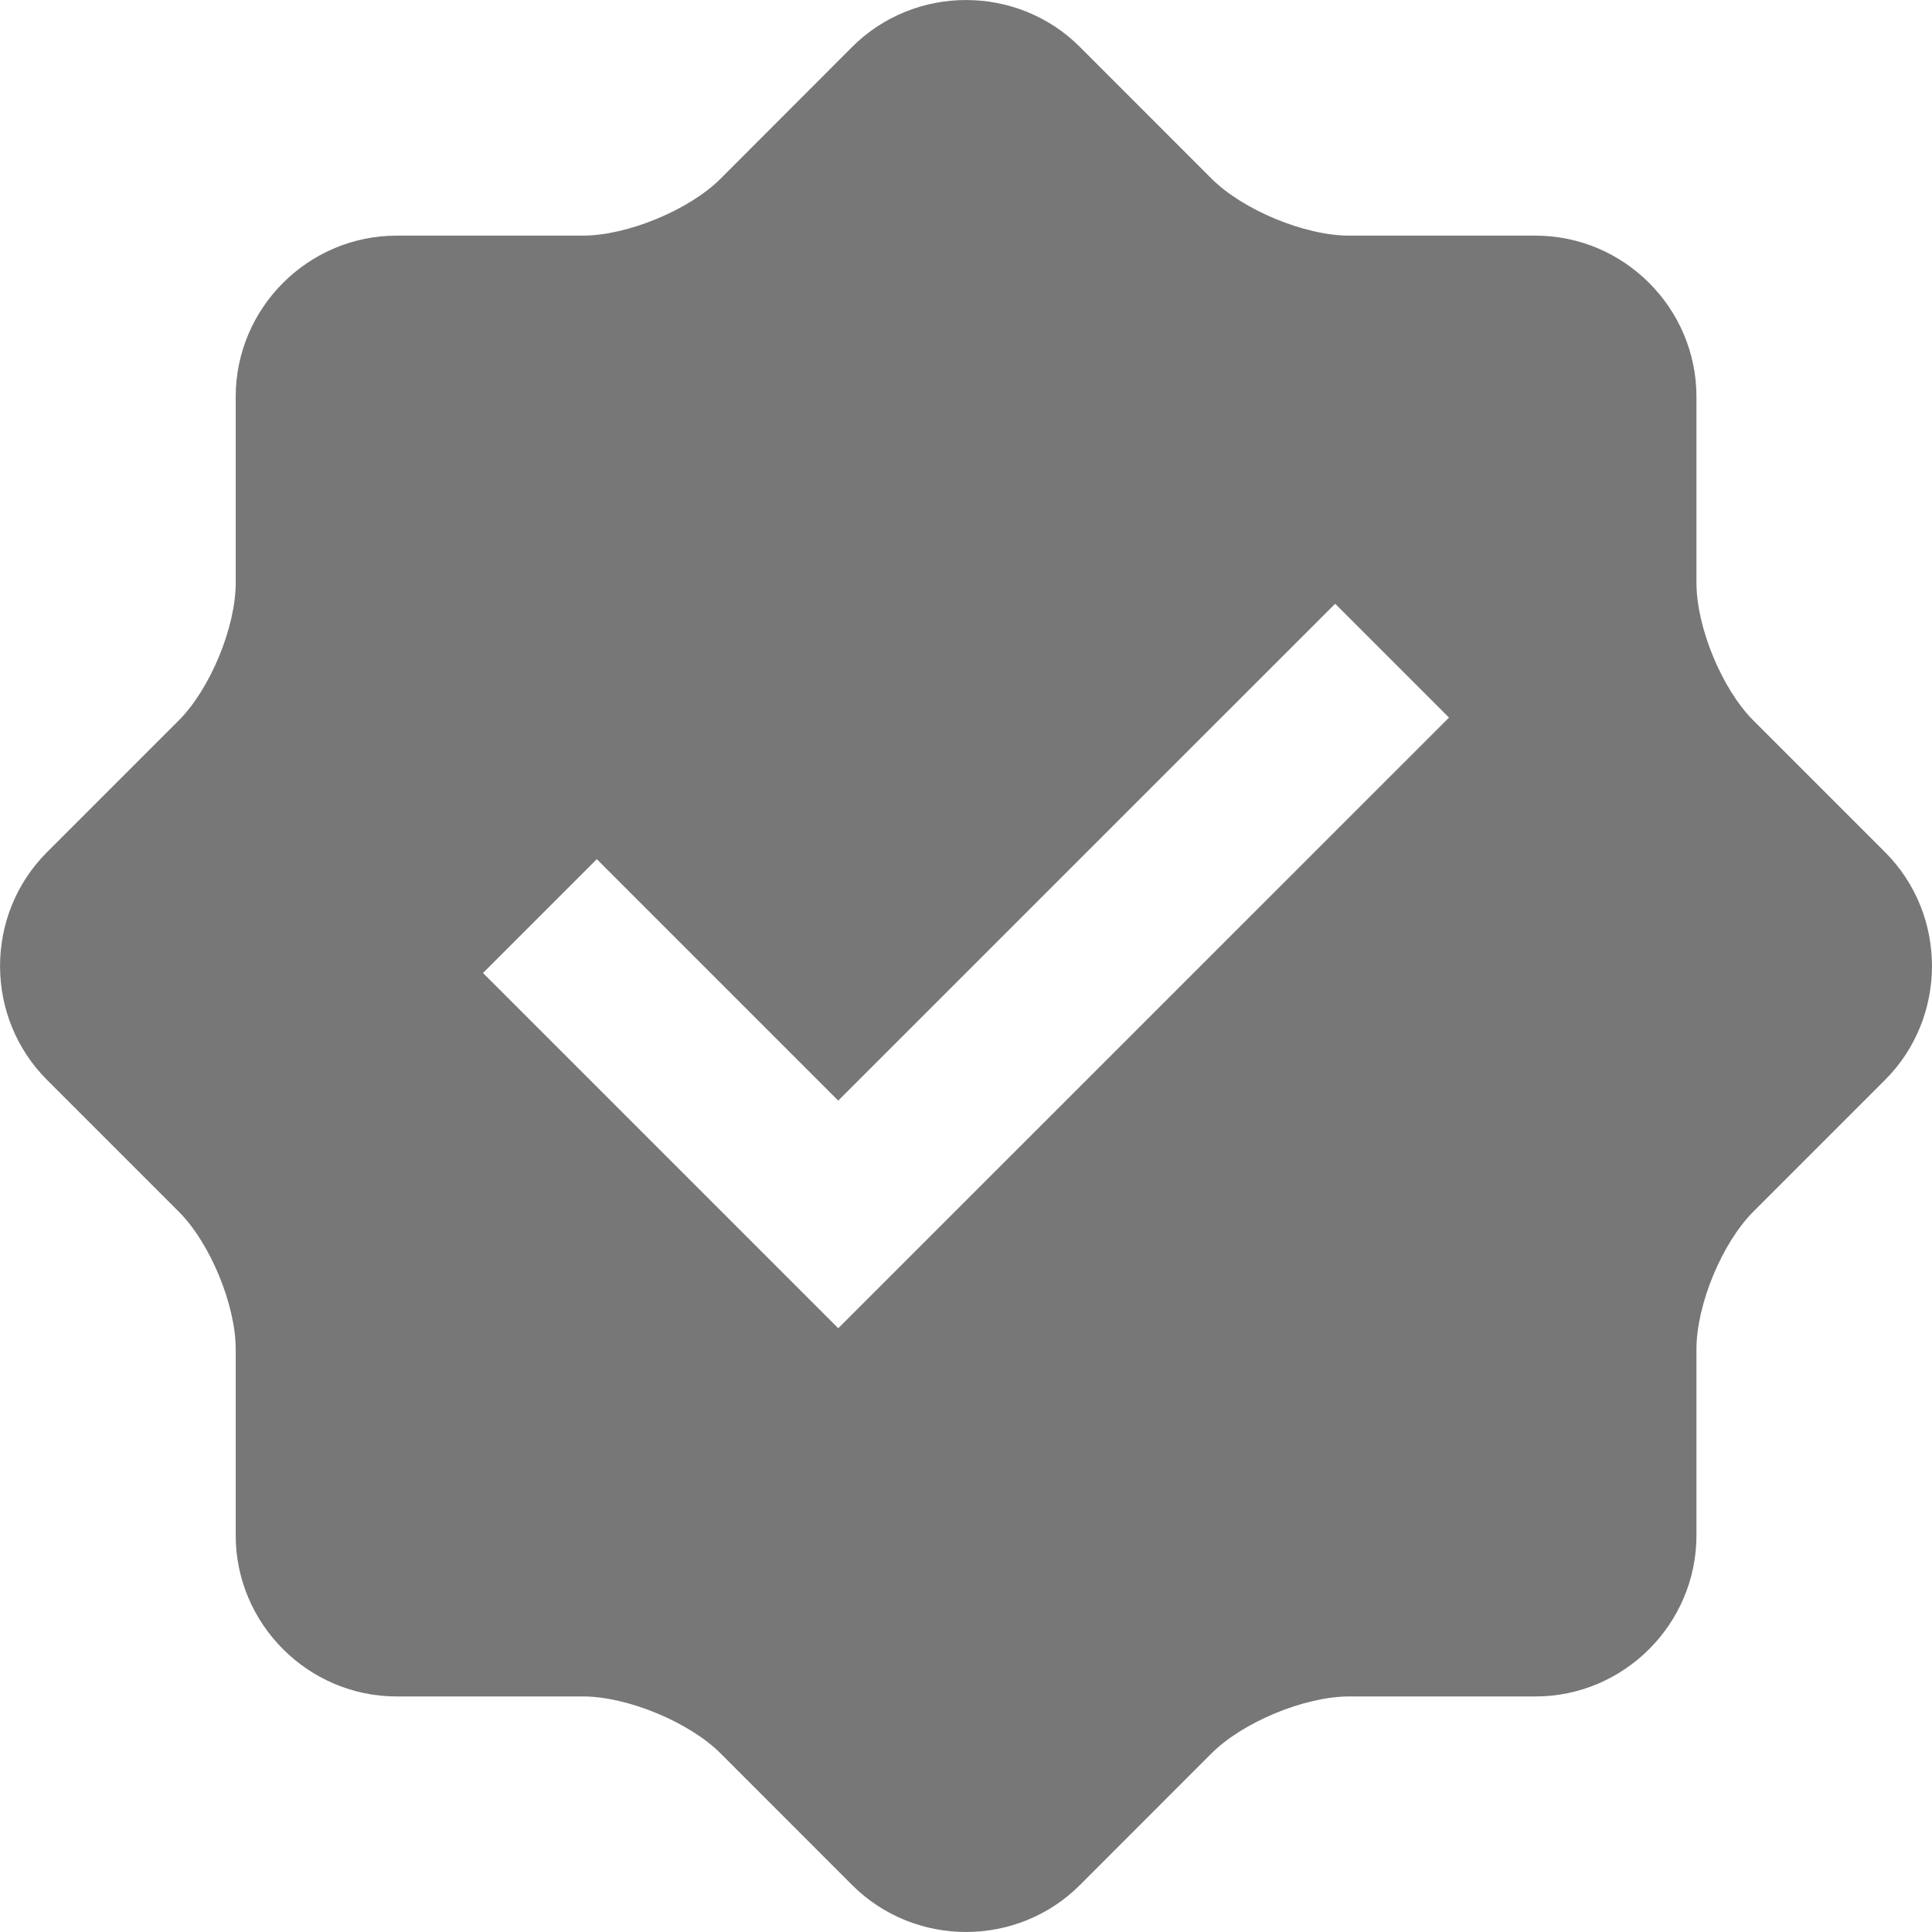 <svg width="24" height="24" viewBox="0 0 24 24" fill="none" xmlns="http://www.w3.org/2000/svg">
<g clip-path="url(#clip0_39_122)">
<path d="M23.417 10.586L21.78 8.949C21.392 8.561 21.074 7.793 21.074 7.242V4.928C21.074 3.827 20.174 2.927 19.073 2.927H16.758C16.208 2.927 15.44 2.608 15.051 2.22L13.415 0.583C12.637 -0.194 11.364 -0.194 10.586 0.583L8.95 2.221C8.561 2.609 7.791 2.927 7.242 2.927H4.928C3.828 2.927 2.928 3.827 2.928 4.928V7.242C2.928 7.791 2.61 8.561 2.221 8.949L0.584 10.586C-0.194 11.363 -0.194 12.637 0.584 13.415L2.221 15.052C2.61 15.44 2.928 16.21 2.928 16.759V19.073C2.928 20.173 3.828 21.074 4.928 21.074H7.243C7.792 21.074 8.561 21.392 8.95 21.78L10.586 23.417C11.364 24.194 12.637 24.194 13.415 23.417L15.051 21.78C15.44 21.392 16.208 21.074 16.758 21.074H19.074C20.174 21.074 21.074 20.173 21.074 19.073V16.759C21.074 16.208 21.392 15.44 21.78 15.052L23.417 13.415C24.194 12.637 24.194 11.363 23.417 10.586ZM10.413 16.5L6 12.087L7.414 10.673L10.413 13.672L16.586 7.5L18 8.914L10.413 16.5Z" fill="#777777"/>
</g>
<defs>
<clipPath id="clip0_39_122">
<rect width="24" height="24" fill="white"/>
</clipPath>
</defs>
</svg>
